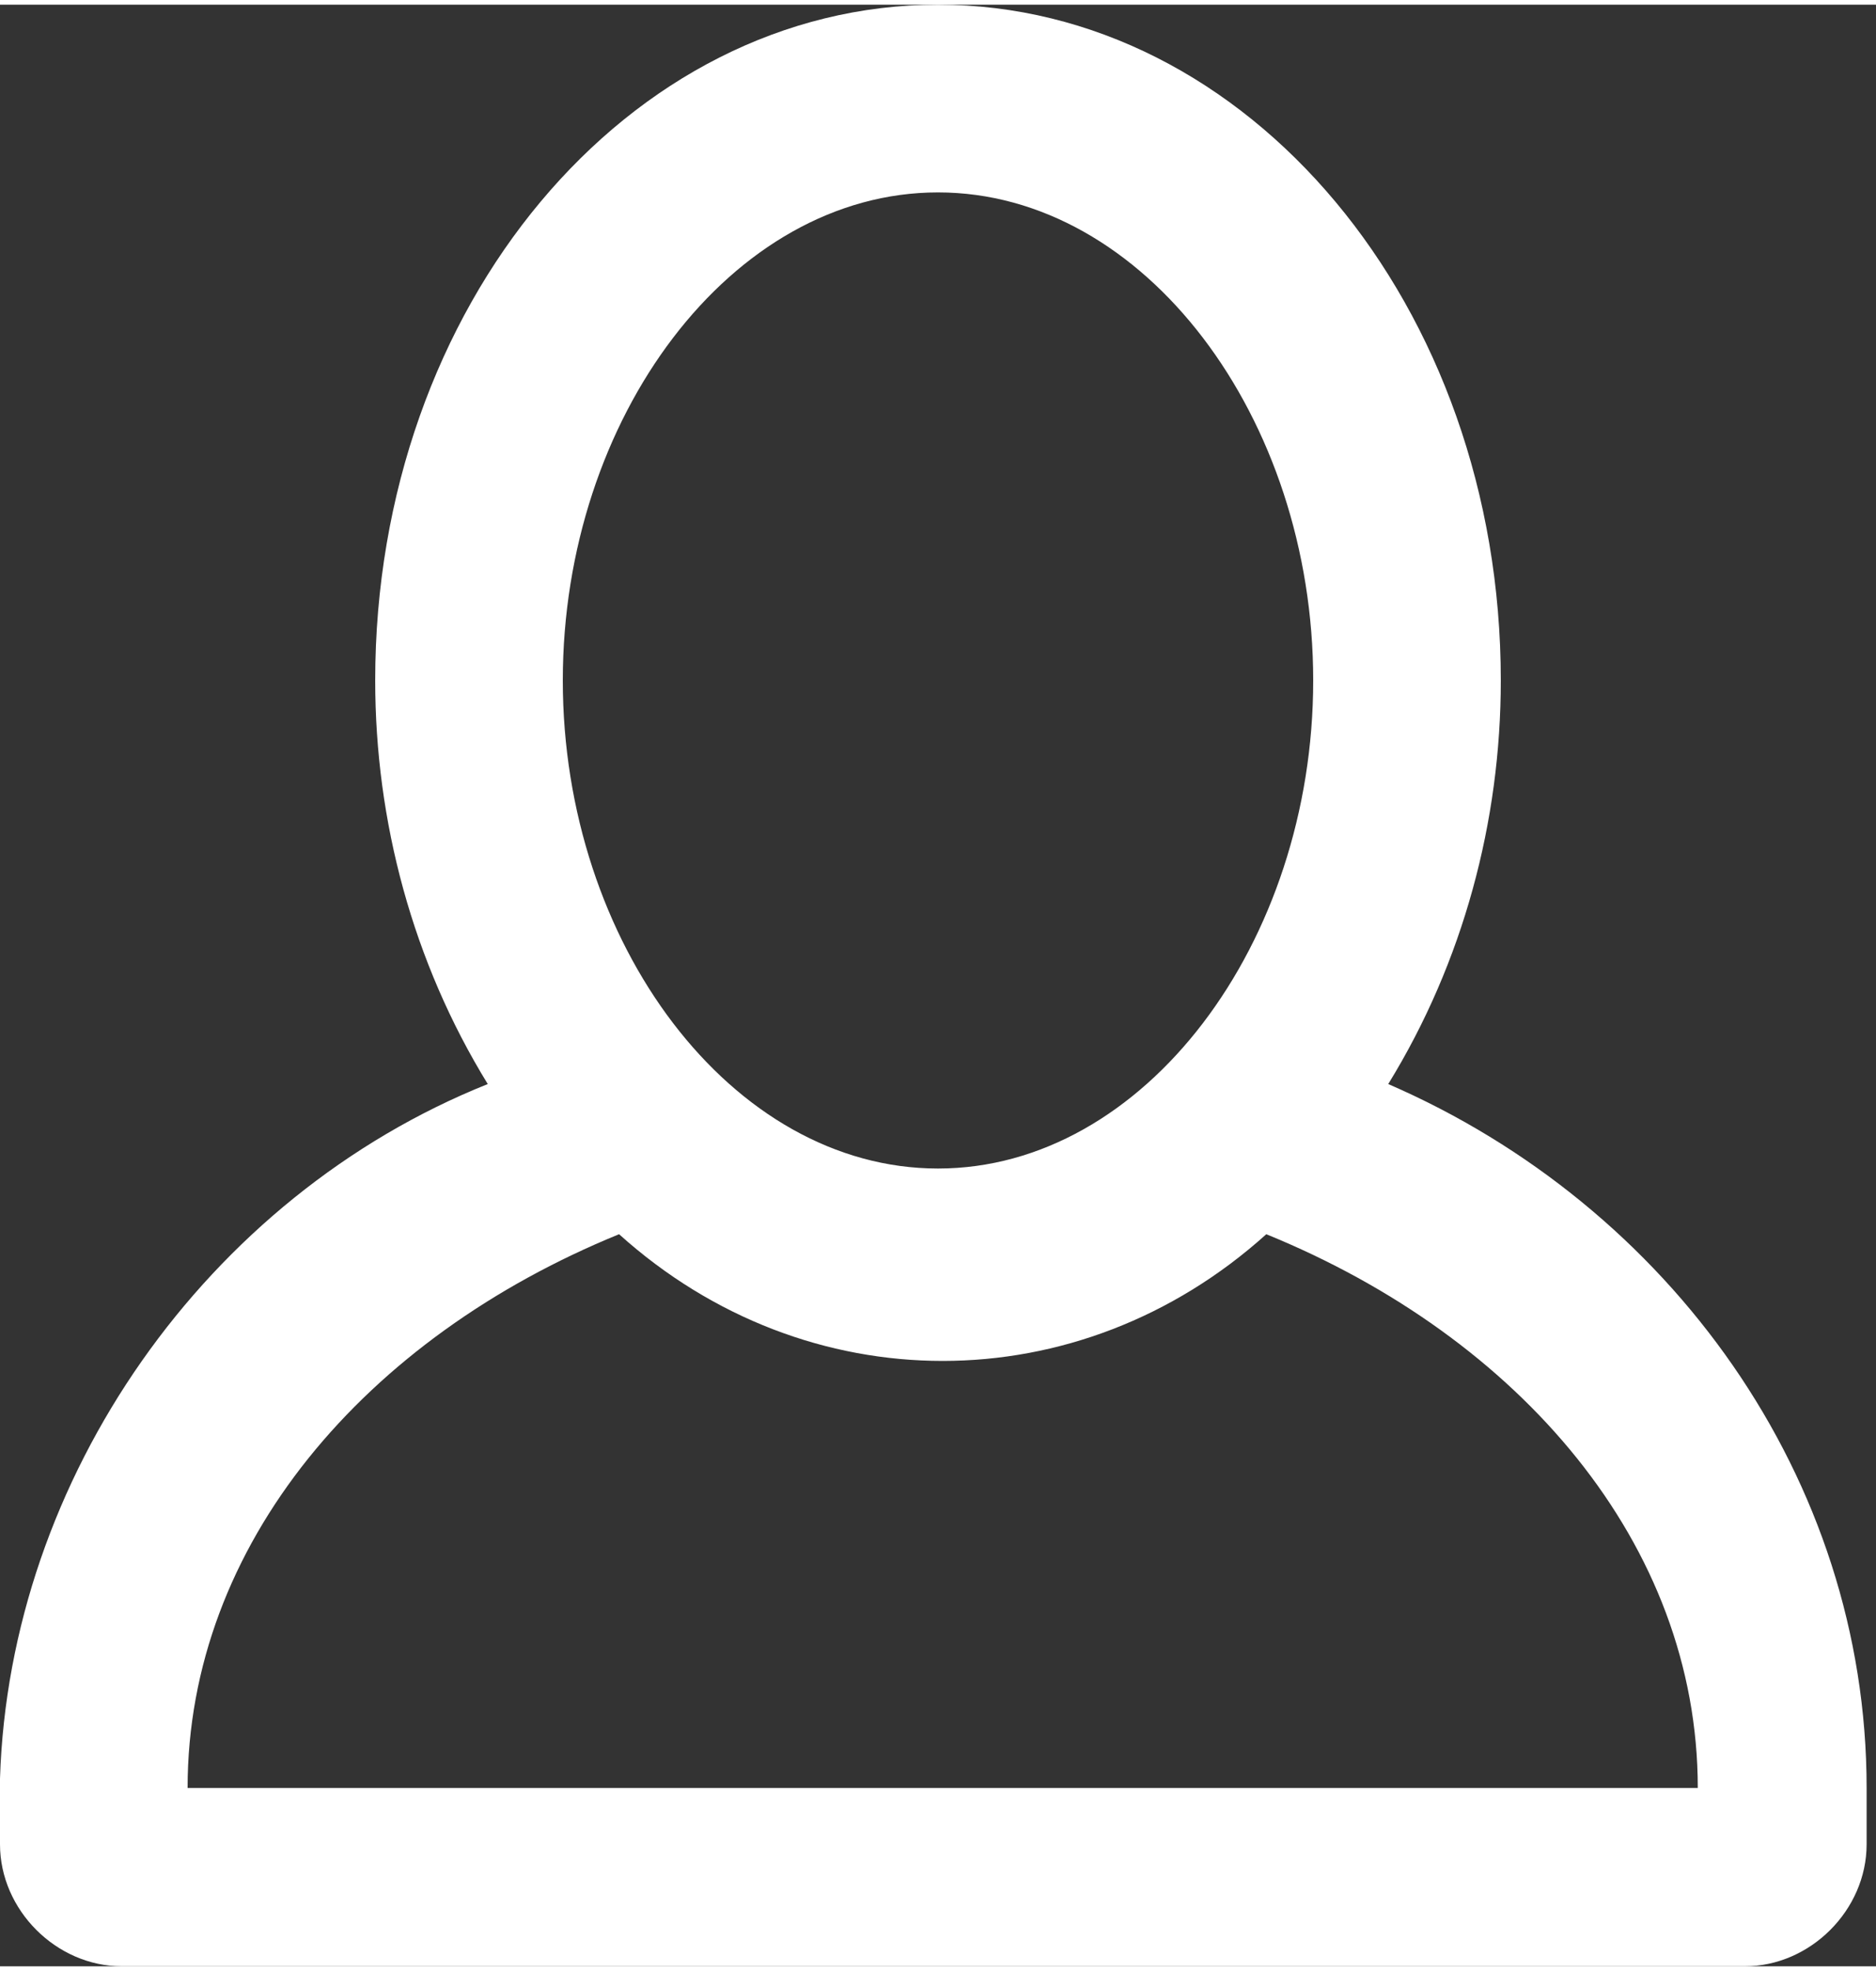<?xml version="1.0" encoding="utf-8"?>
<!-- Generator: Adobe Illustrator 23.0.2, SVG Export Plug-In . SVG Version: 6.00 Build 0)  -->
<svg version="1.1" id="レイヤー_1" xmlns="http://www.w3.org/2000/svg" xmlns:xlink="http://www.w3.org/1999/xlink" x="0px"
	 y="0px" viewBox="0 0 20 20.9" style="enable-background:new 0 0 20 20.9;" xml:space="preserve" preserveAspectRatio="xMinYMid" width="20" height="21">
<rect x="0" y="0" width="20" height="20.9" fill="#333333" stroke="none"/>
<style type="text/css">
	.st0{fill-rule:evenodd;clip-rule:evenodd;fill:#FFFFFF;}
</style>
<path id="icon_saiyo.svg" class="st0" d="M14.8,11.5c0.8-1.3,1.2-2.8,1.2-4.3c0-4-2.7-7.2-6-7.2S4,3.2,4,7.2c0,1.5,0.4,3,1.2,4.3
	c-3,1.2-5.1,4.2-5.2,7.4v0.7c0,0.7,0.6,1.3,1.3,1.3h17.3c0.7,0,1.3-0.6,1.3-1.3V19C19.9,15.7,17.8,12.8,14.8,11.5z M10,2
	c2.2,0,4,2.4,4,5.2s-1.8,5.2-4,5.2S6,10,6,7.2S7.8,2,10,2z M2,19c0-2.6,1.9-4.8,4.6-5.9c2,1.8,4.9,1.8,6.9,0
	c2.7,1.1,4.6,3.3,4.6,5.9H2L2,19z"/>
</svg>
